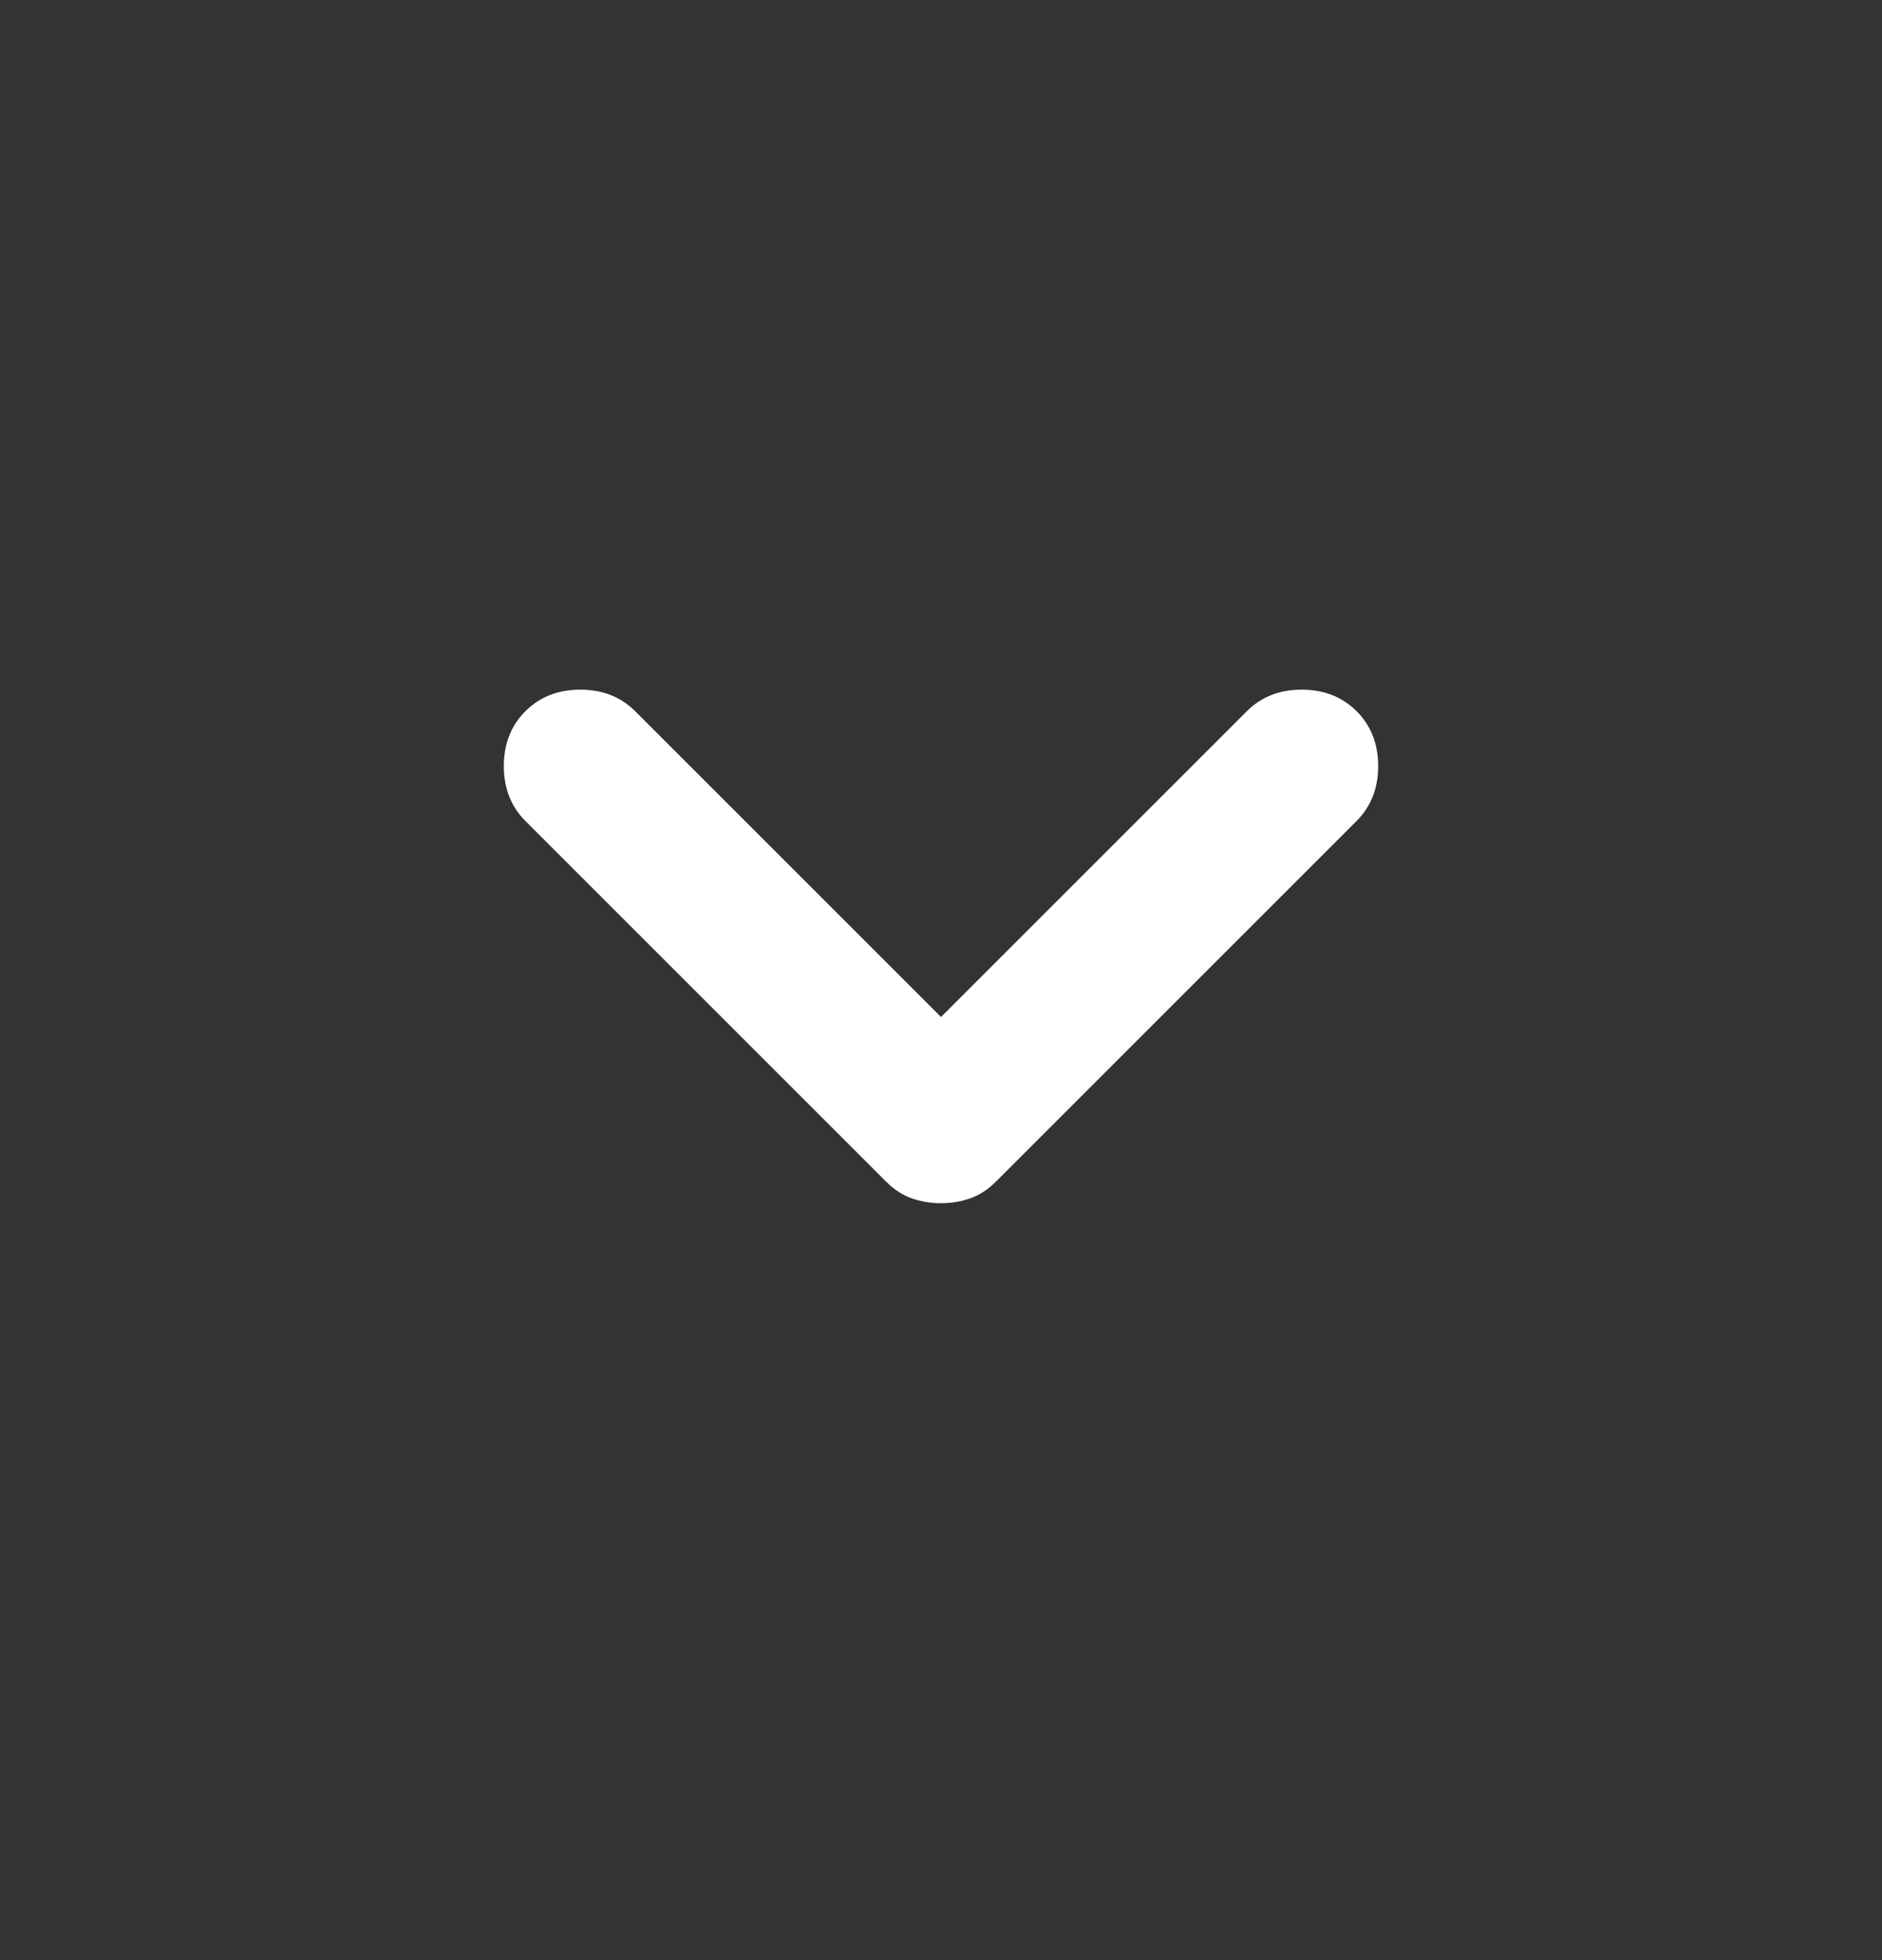 <svg width="24" height="25" viewBox="0 0 24 25" fill="none" xmlns="http://www.w3.org/2000/svg">
<rect x="0" y="0" width="24" height="25" fill="#333333" stroke="none"/>
<mask id="mask0_1231_14871" style="mask-type:alpha" maskUnits="userSpaceOnUse" x="0" y="0" width="24" height="25">
<rect x="24" y="0.371" width="24" height="24" transform="rotate(90 24 0.371)" fill="#D9D9D9"/>
</mask>
<g mask="url(#mask0_1231_14871)">
<path d="M12 12.971L15.9 9.071C16.083 8.888 16.317 8.796 16.6 8.796C16.883 8.796 17.117 8.888 17.3 9.071C17.483 9.254 17.575 9.488 17.575 9.771C17.575 10.054 17.483 10.288 17.3 10.471L12.7 15.071C12.6 15.171 12.492 15.242 12.375 15.283C12.258 15.325 12.133 15.346 12 15.346C11.867 15.346 11.742 15.325 11.625 15.283C11.508 15.242 11.4 15.171 11.3 15.071L6.7 10.471C6.517 10.288 6.425 10.054 6.425 9.771C6.425 9.488 6.517 9.254 6.7 9.071C6.883 8.888 7.117 8.796 7.4 8.796C7.683 8.796 7.917 8.888 8.1 9.071L12 12.971Z" fill="white"/>
</g>
</svg>
